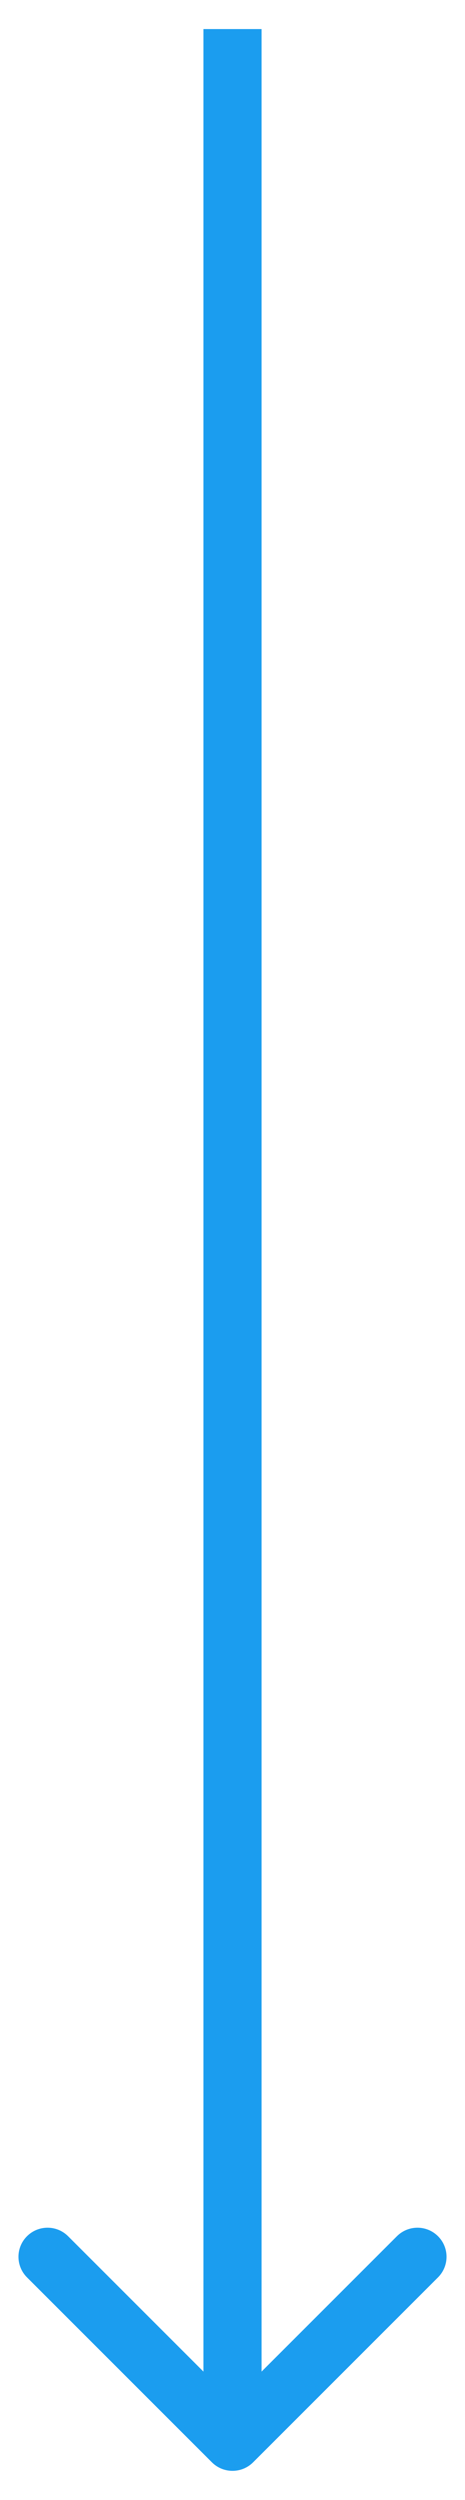<svg width="8" height="43" viewBox="0 0 8 43" fill="none" xmlns="http://www.w3.org/2000/svg">
<path d="M3.646 42.354C3.842 42.549 4.158 42.549 4.354 42.354L7.536 39.172C7.731 38.976 7.731 38.66 7.536 38.465C7.34 38.269 7.024 38.269 6.828 38.465L4 41.293L1.172 38.465C0.976 38.269 0.66 38.269 0.464 38.465C0.269 38.66 0.269 38.976 0.464 39.172L3.646 42.354ZM3.5 0.5L3.5 42L4.5 42L4.5 0.5L3.5 0.5Z" fill="#1B9DEF"/>
</svg>
